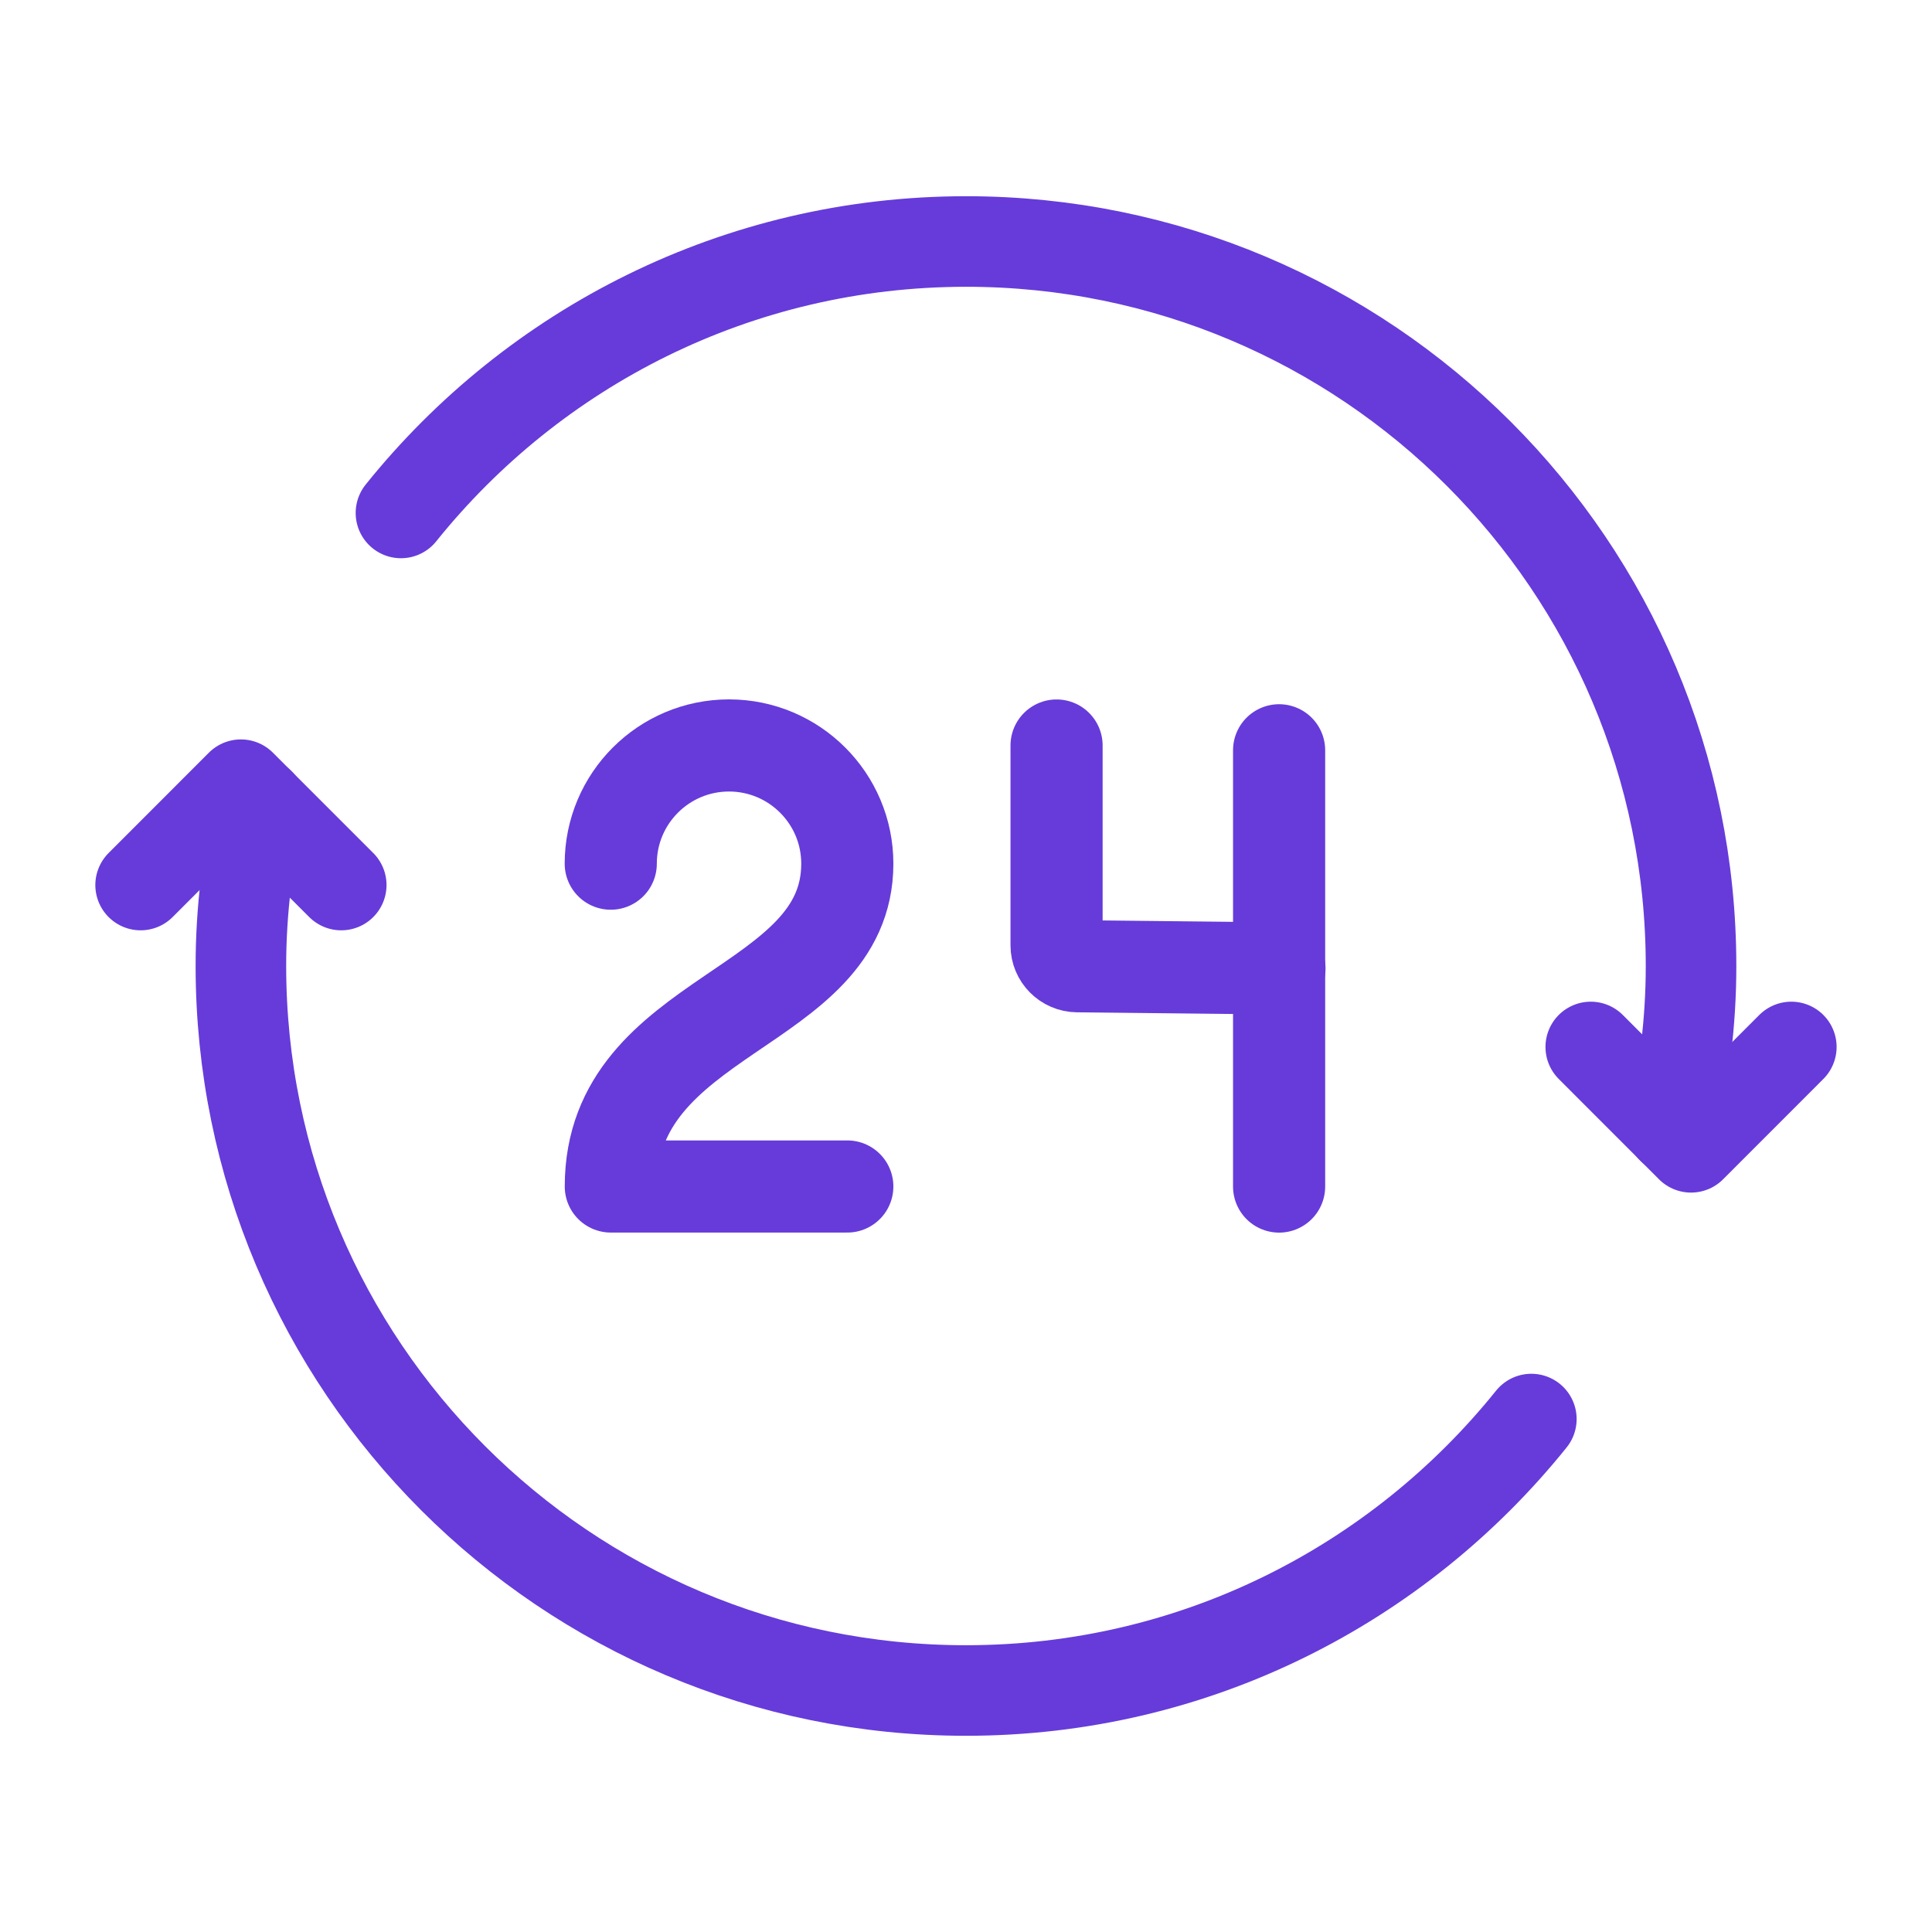 <?xml version="1.0" encoding="UTF-8"?>
<svg xmlns="http://www.w3.org/2000/svg" width="32" height="32" viewBox="0 0 32 32" fill="none">
  <path d="M26.348 17.341L28.009 19.003L29.67 17.341" stroke="#663BDA" stroke-width="1.5" stroke-linecap="round" stroke-linejoin="round"></path>
  <path d="M5.652 14.659L3.99 12.997L2.329 14.659" stroke="#663BDA" stroke-width="1.5" stroke-linecap="round" stroke-linejoin="round"></path>
  <path d="M10.116 14.305C10.116 13.224 10.993 12.347 12.075 12.347C13.156 12.347 14.034 13.224 14.034 14.305C14.034 16.753 10.117 16.753 10.117 19.652H14.034" stroke="#663BDA" stroke-width="1.526" stroke-linecap="round" stroke-linejoin="round"></path>
  <path d="M21.192 16.04L17.843 16.004C17.653 16.001 17.5 15.848 17.5 15.657V12.348" stroke="#663BDA" stroke-width="1.526" stroke-linecap="round" stroke-linejoin="round"></path>
  <path d="M21.186 12.427V19.653" stroke="#663BDA" stroke-width="1.526" stroke-linecap="round" stroke-linejoin="round"></path>
  <path d="M25.364 23.504C23.162 26.243 19.79 28 16.002 28H16H15.997C9.365 28 3.99 22.627 3.99 15.997C3.99 15.072 4.105 14.175 4.304 13.309" stroke="#663BDA" stroke-width="1.5" stroke-linecap="round" stroke-linejoin="round"></path>
  <path d="M6.641 8.496C8.841 5.757 12.214 4 16.002 4C22.634 4 28.009 9.373 28.009 16.003C28.009 16.928 27.894 17.825 27.695 18.691" stroke="#663BDA" stroke-width="1.5" stroke-linecap="round" stroke-linejoin="round"></path>
</svg>
